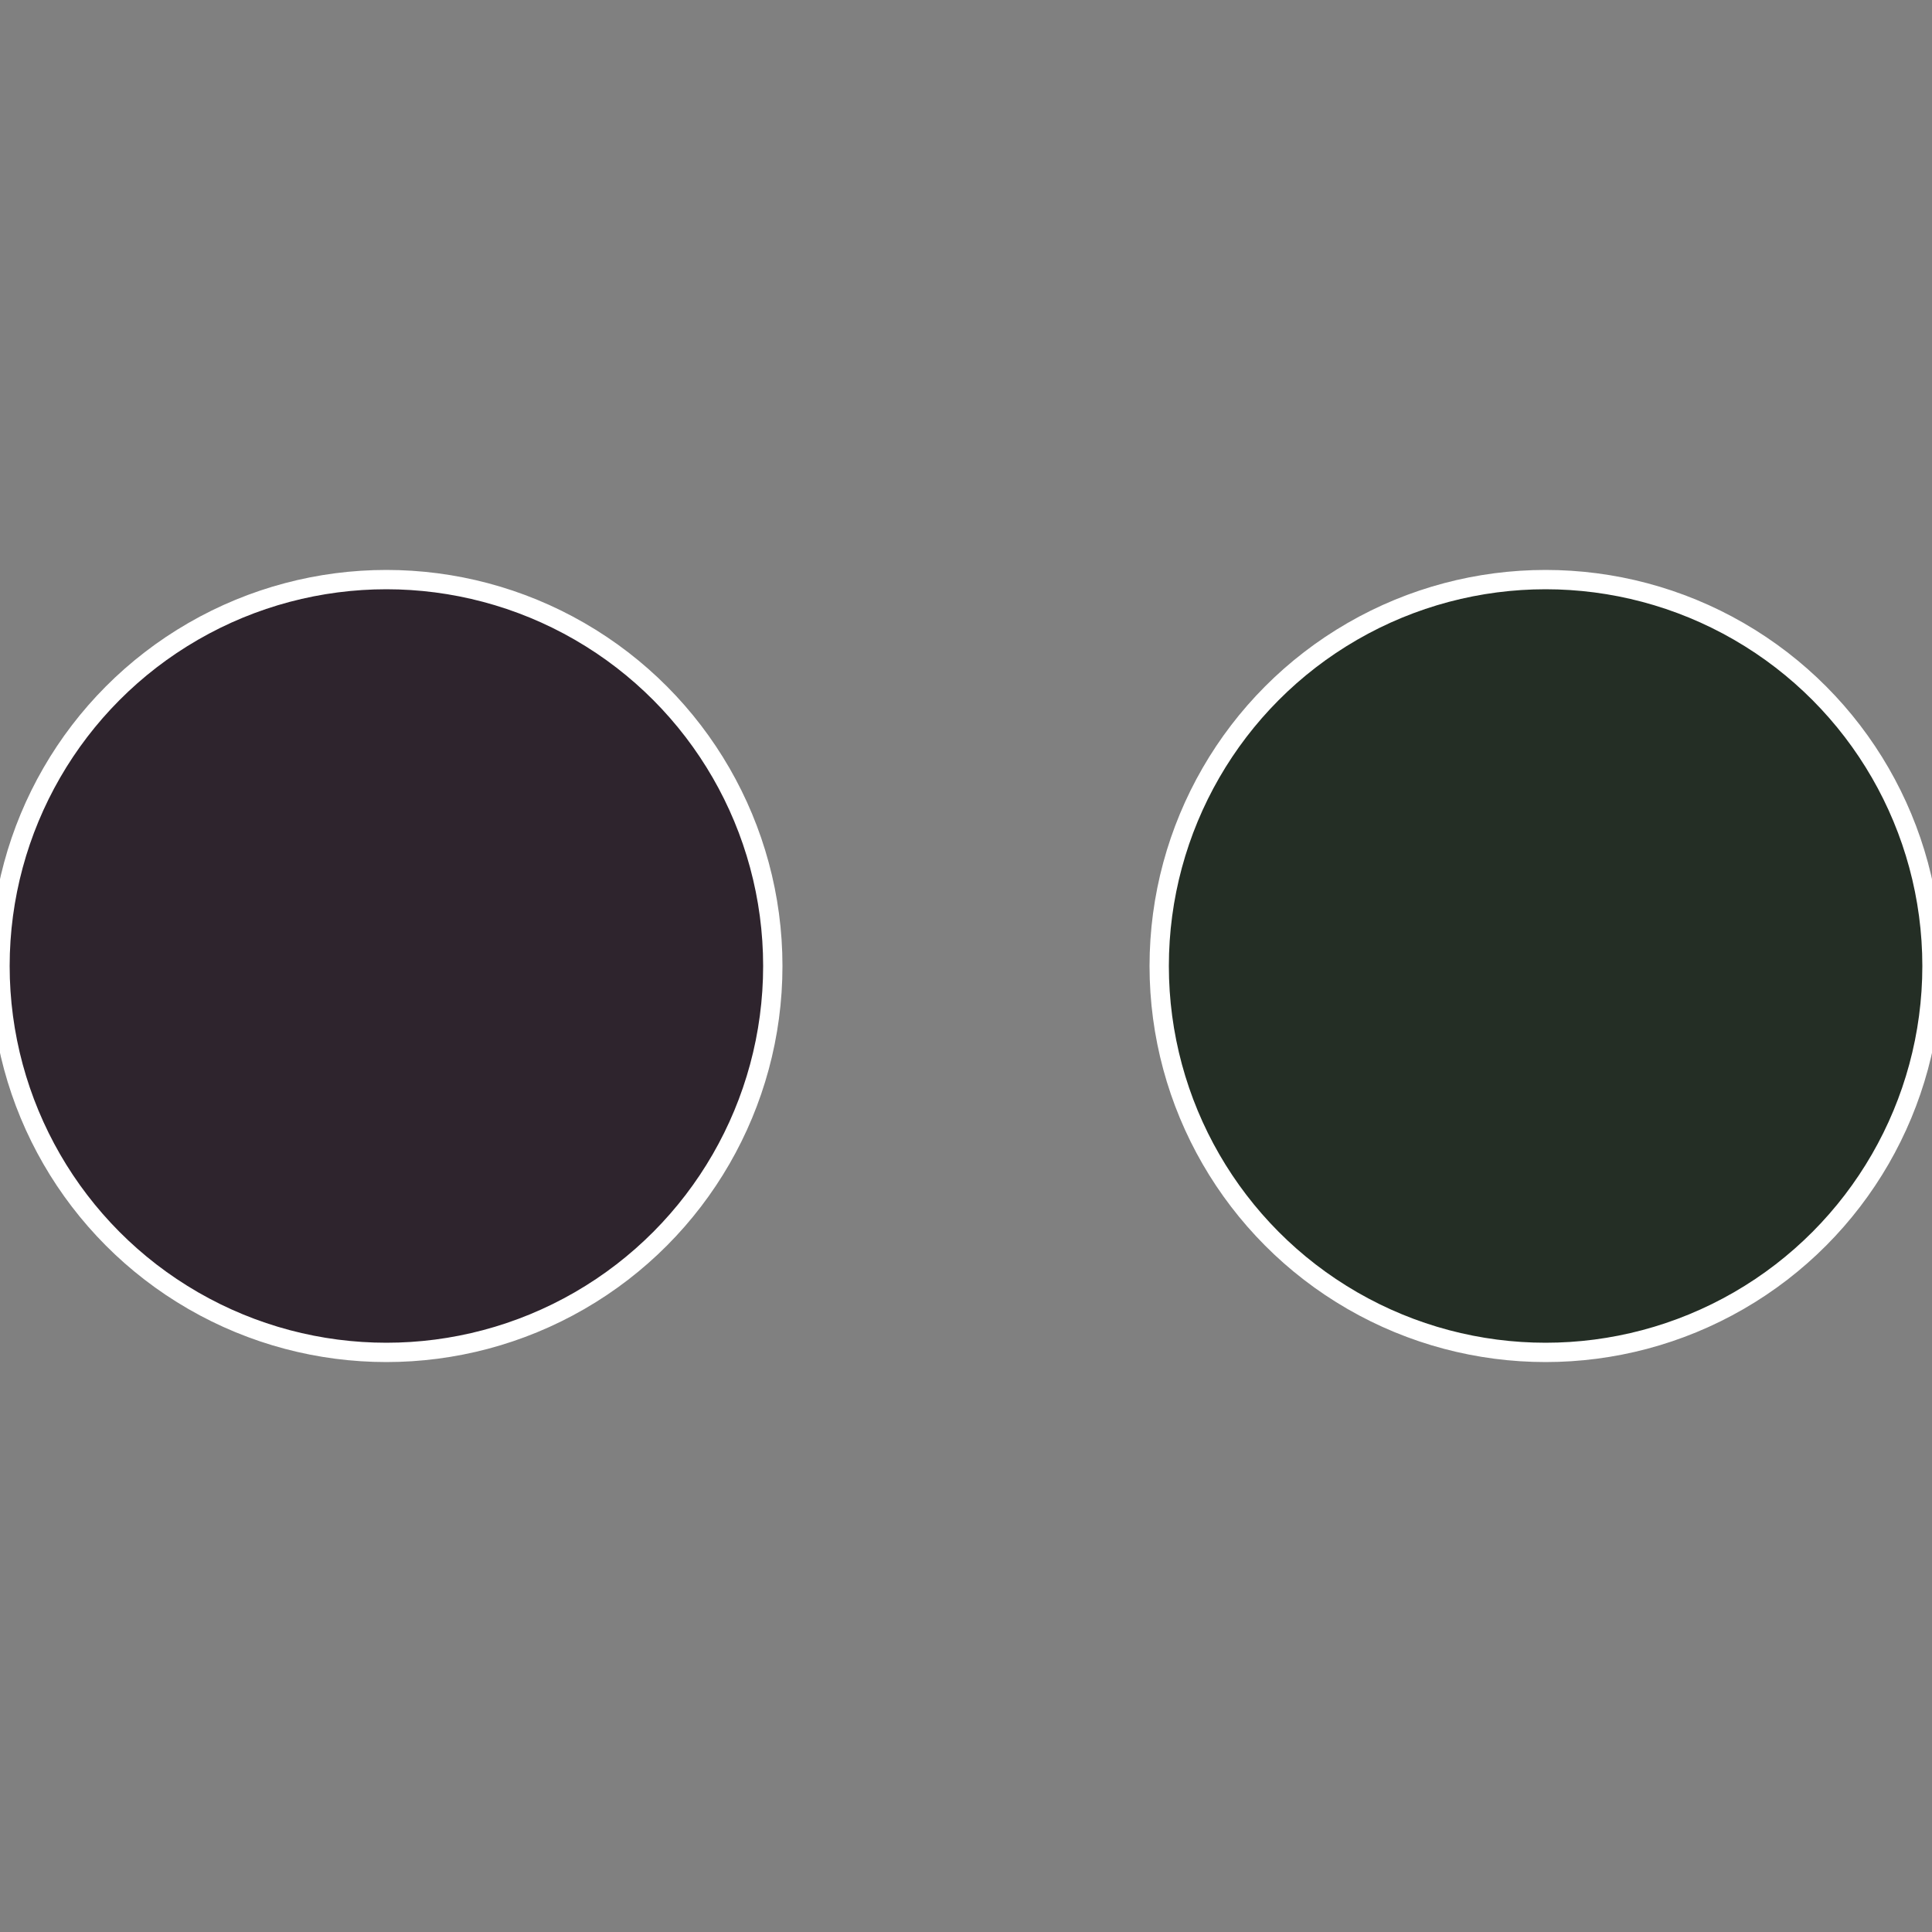 <?xml version="1.0" standalone="no"?>
<svg width="500" height="500" viewBox="-1 -1 2 2" xmlns="http://www.w3.org/2000/svg">
 
                <rect x="-1" y="-1" width="2" height="2" fill="#808080" stroke="none"/>
 
                <circle cx="0.6" cy="0" r="0.4" fill="#242e25" stroke="#fff" stroke-width="1%" />
             
                <circle cx="-0.6" cy="7.3478807948841E-17" r="0.4" fill="#2e242d" stroke="#fff" stroke-width="1%" />
            </svg>
